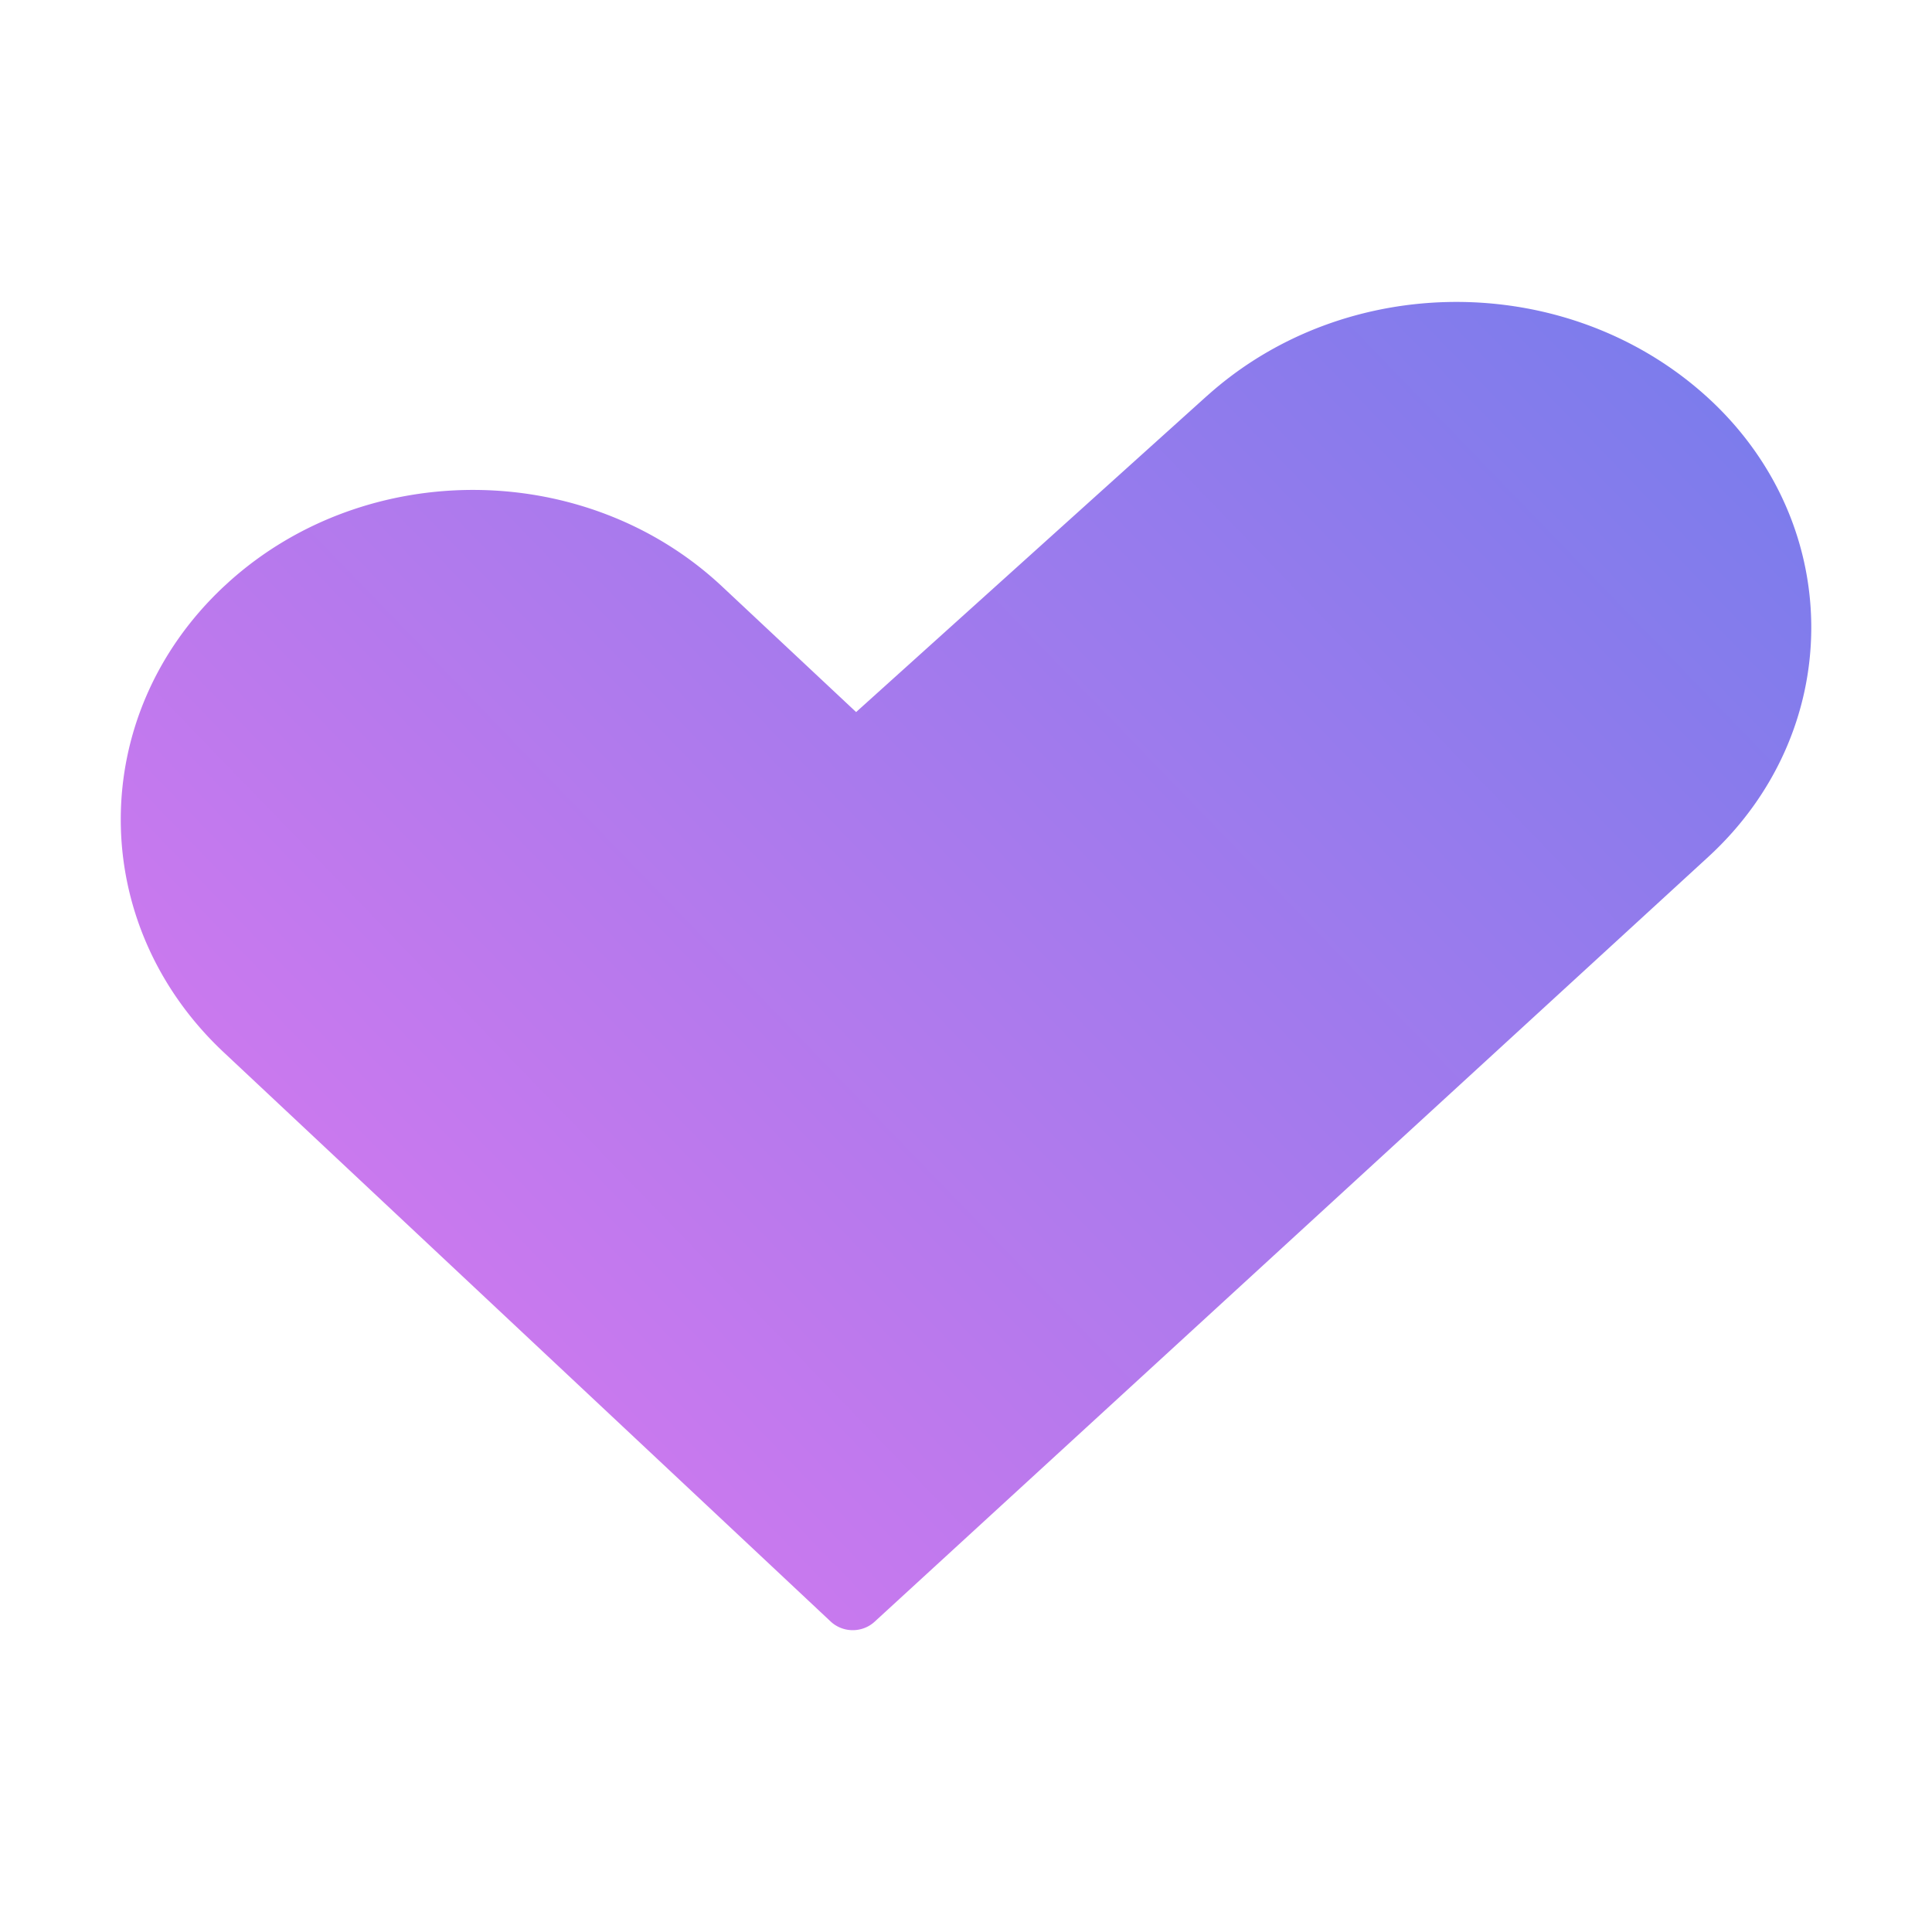 <svg xmlns="http://www.w3.org/2000/svg" fill="none" viewBox="0 0 32 32"><path fill="url(#logo_svg__a)" d="m19.99 6.558-5.81 5.236-2.22-2.08C9.717 7.612 6.086 7.58 3.8 9.63l-.095.087c-2.273 2.132-2.273 5.58 0 7.712l10.053 9.428c.203.19.523.192.728.004l13.806-12.666c2.25-2.063 2.281-5.437.072-7.537a5.633 5.633 0 0 0-.134-.123c-2.31-2.055-5.944-2.044-8.24.024z"/><defs><linearGradient id="logo_svg__a" x1="27.115" x2="5.912" y1="5" y2="25.512" gradientUnits="userSpaceOnUse"><stop stop-color="#7C7CEC"/><stop offset="1" stop-color="#D678EE"/></linearGradient></defs></svg>